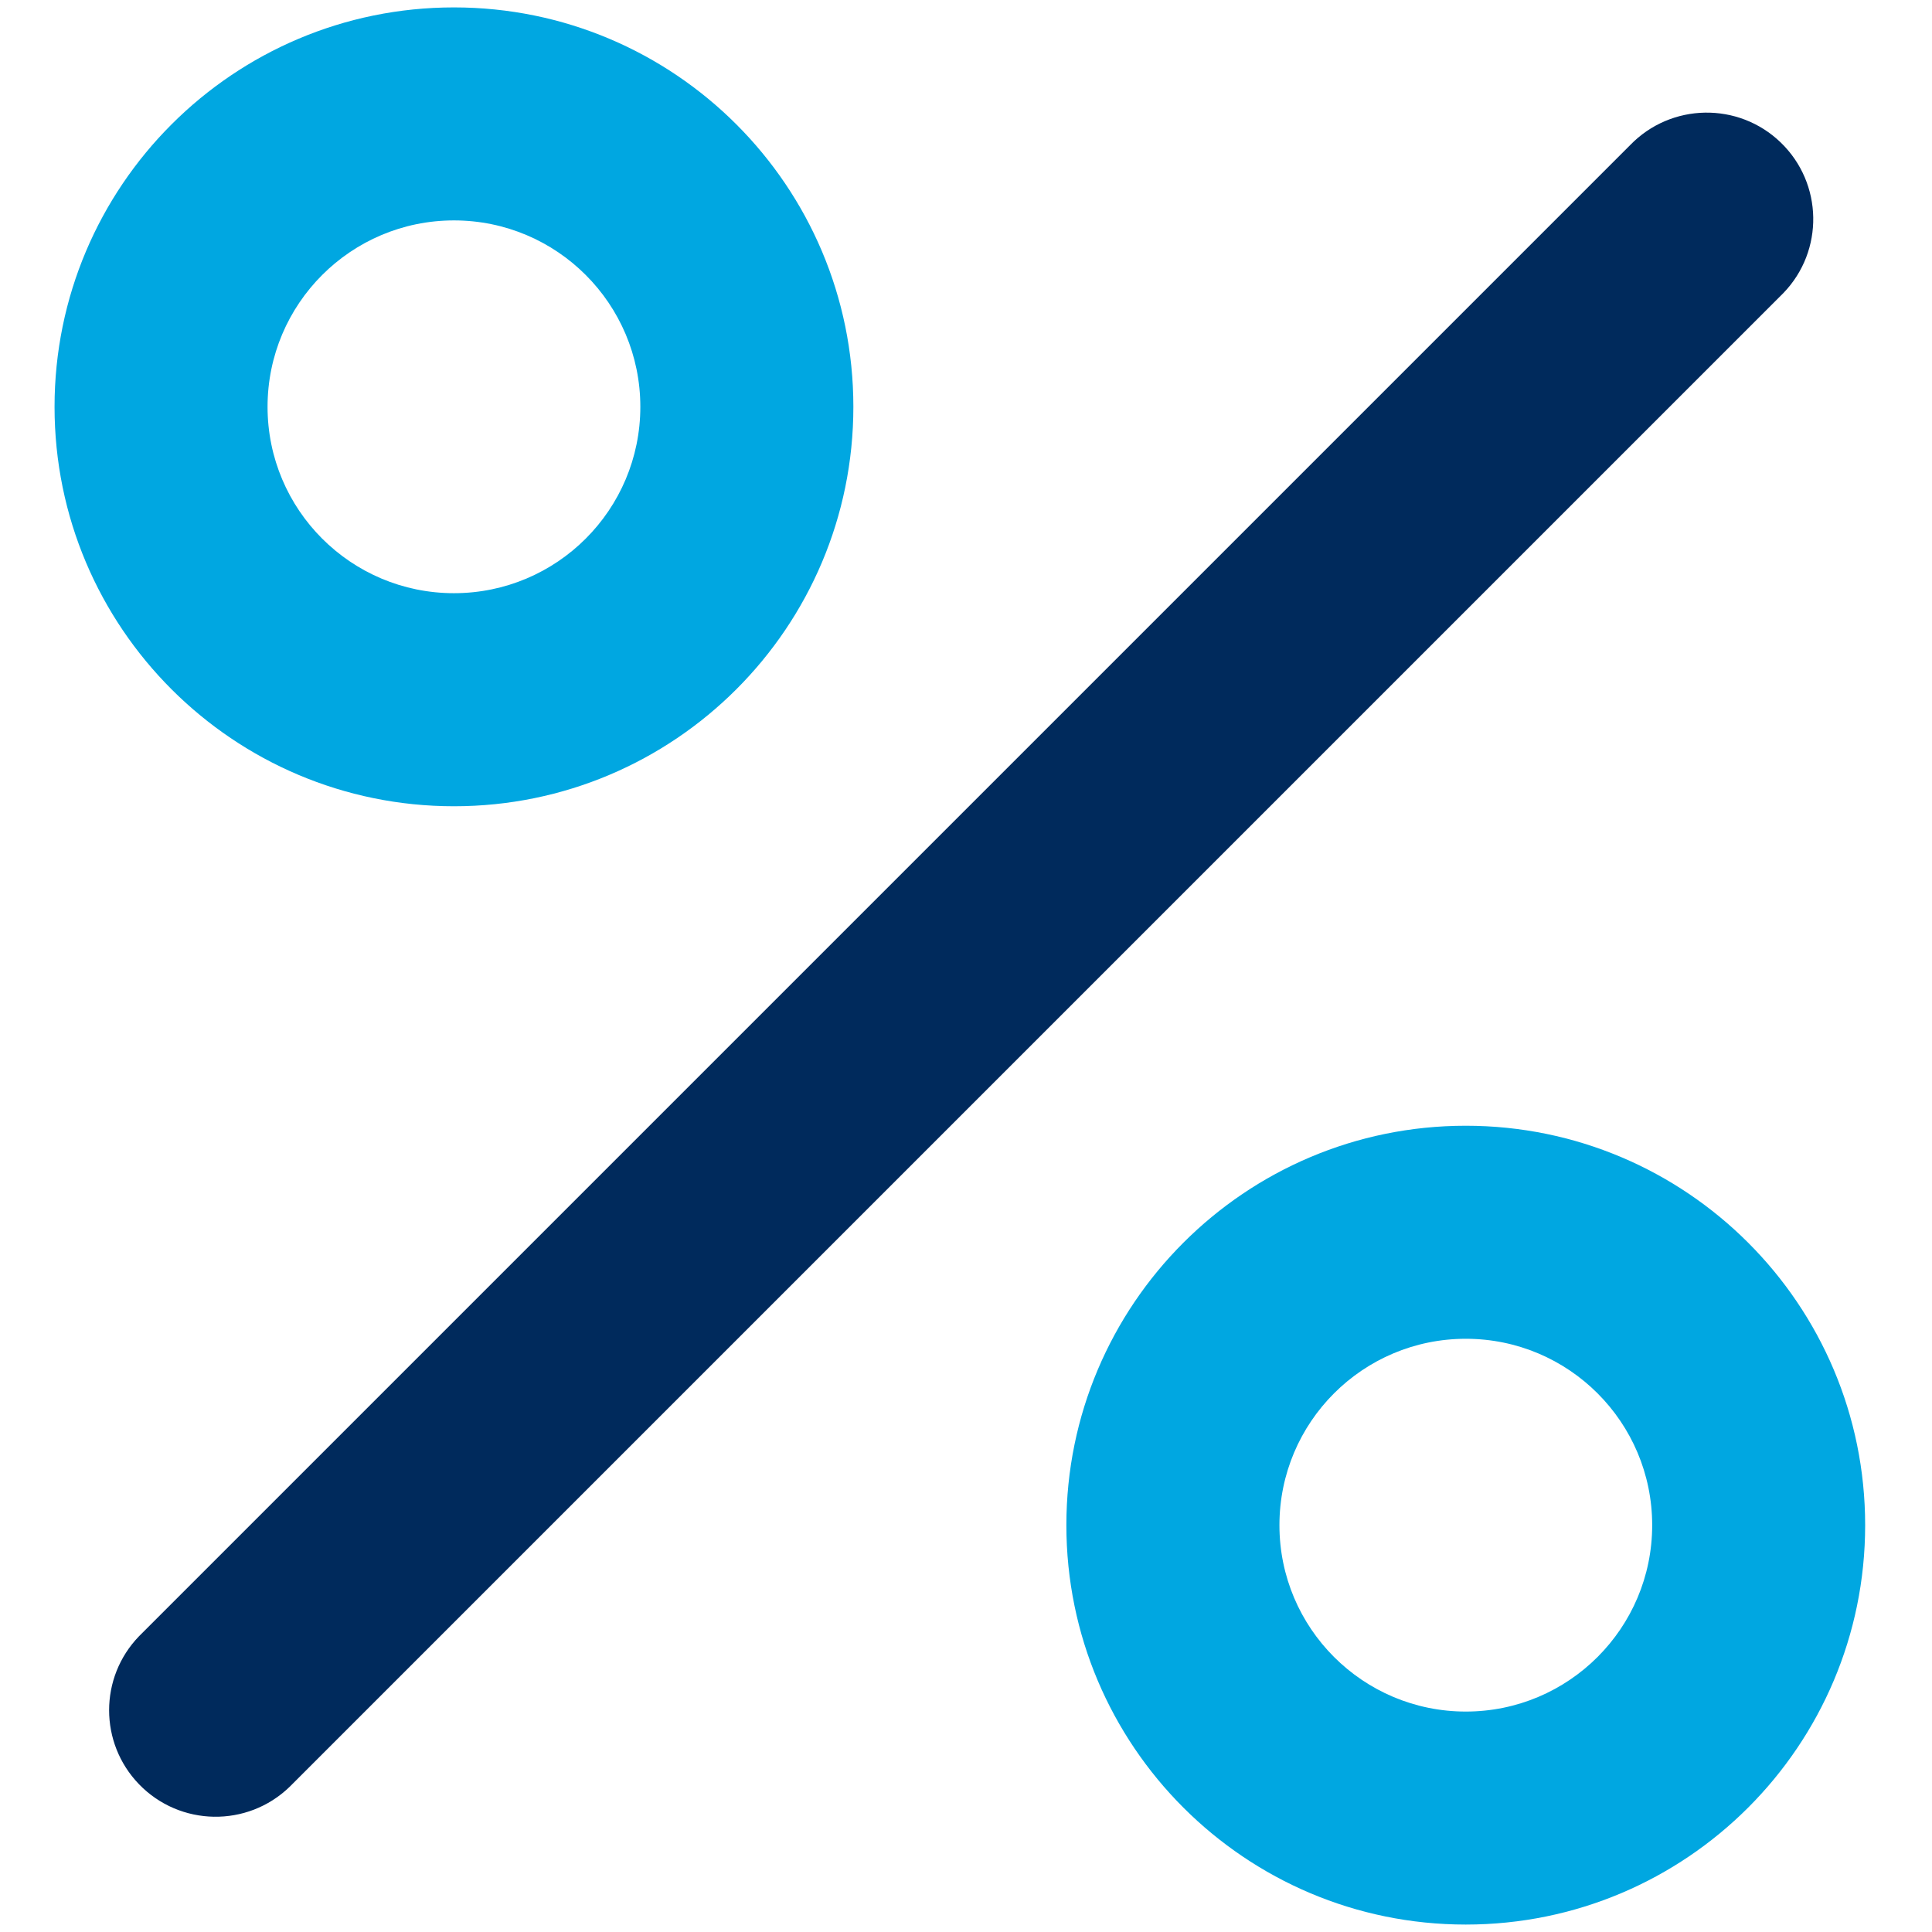 <?xml version="1.0" encoding="utf-8"?>
<!-- Generator: Adobe Illustrator 15.0.0, SVG Export Plug-In . SVG Version: 6.00 Build 0)  -->
<!DOCTYPE svg PUBLIC "-//W3C//DTD SVG 1.1//EN" "http://www.w3.org/Graphics/SVG/1.1/DTD/svg11.dtd">
<svg version="1.1" id="Layer_1" xmlns="http://www.w3.org/2000/svg" xmlns:xlink="http://www.w3.org/1999/xlink" x="0px" y="0px"
	 width="60px" height="60px" viewBox="0 0 60 60" enable-background="new 0 0 60 60" xml:space="preserve">
<path fill="#00A7E1" d="M14.098,25.039c-6.851,0-12.404-5.553-12.404-12.404S7.248,0.23,14.098,0.23s12.404,5.554,12.404,12.404
	S20.949,25.039,14.098,25.039z M33.117,47.366c0,6.85,5.554,12.403,12.404,12.403s12.403-5.554,12.403-12.403
	c0-6.852-5.553-12.405-12.403-12.405S33.117,40.515,33.117,47.366z M14.098,18.422c3.197,0,5.788-2.591,5.788-5.788
	c0-3.197-2.591-5.789-5.788-5.789c-3.197,0-5.789,2.592-5.789,5.789C8.31,15.832,10.901,18.422,14.098,18.422z M51.31,47.366
	c0,3.196-2.592,5.788-5.788,5.788c-3.197,0-5.788-2.592-5.788-5.788c0-3.198,2.591-5.789,5.788-5.789
	C48.718,41.577,51.31,44.168,51.31,47.366z"/>
<path fill="#002A5C" d="M8.994,55.492c-1.314,1.27-3.408,1.232-4.677-0.081c-1.238-1.282-1.238-3.314,0-4.596L50.625,4.507
	c1.27-1.313,3.363-1.35,4.677-0.082c1.314,1.269,1.351,3.364,0.082,4.677c-0.026,0.028-0.055,0.055-0.082,0.082L8.994,55.492
	L8.994,55.492z"/>
</svg>
